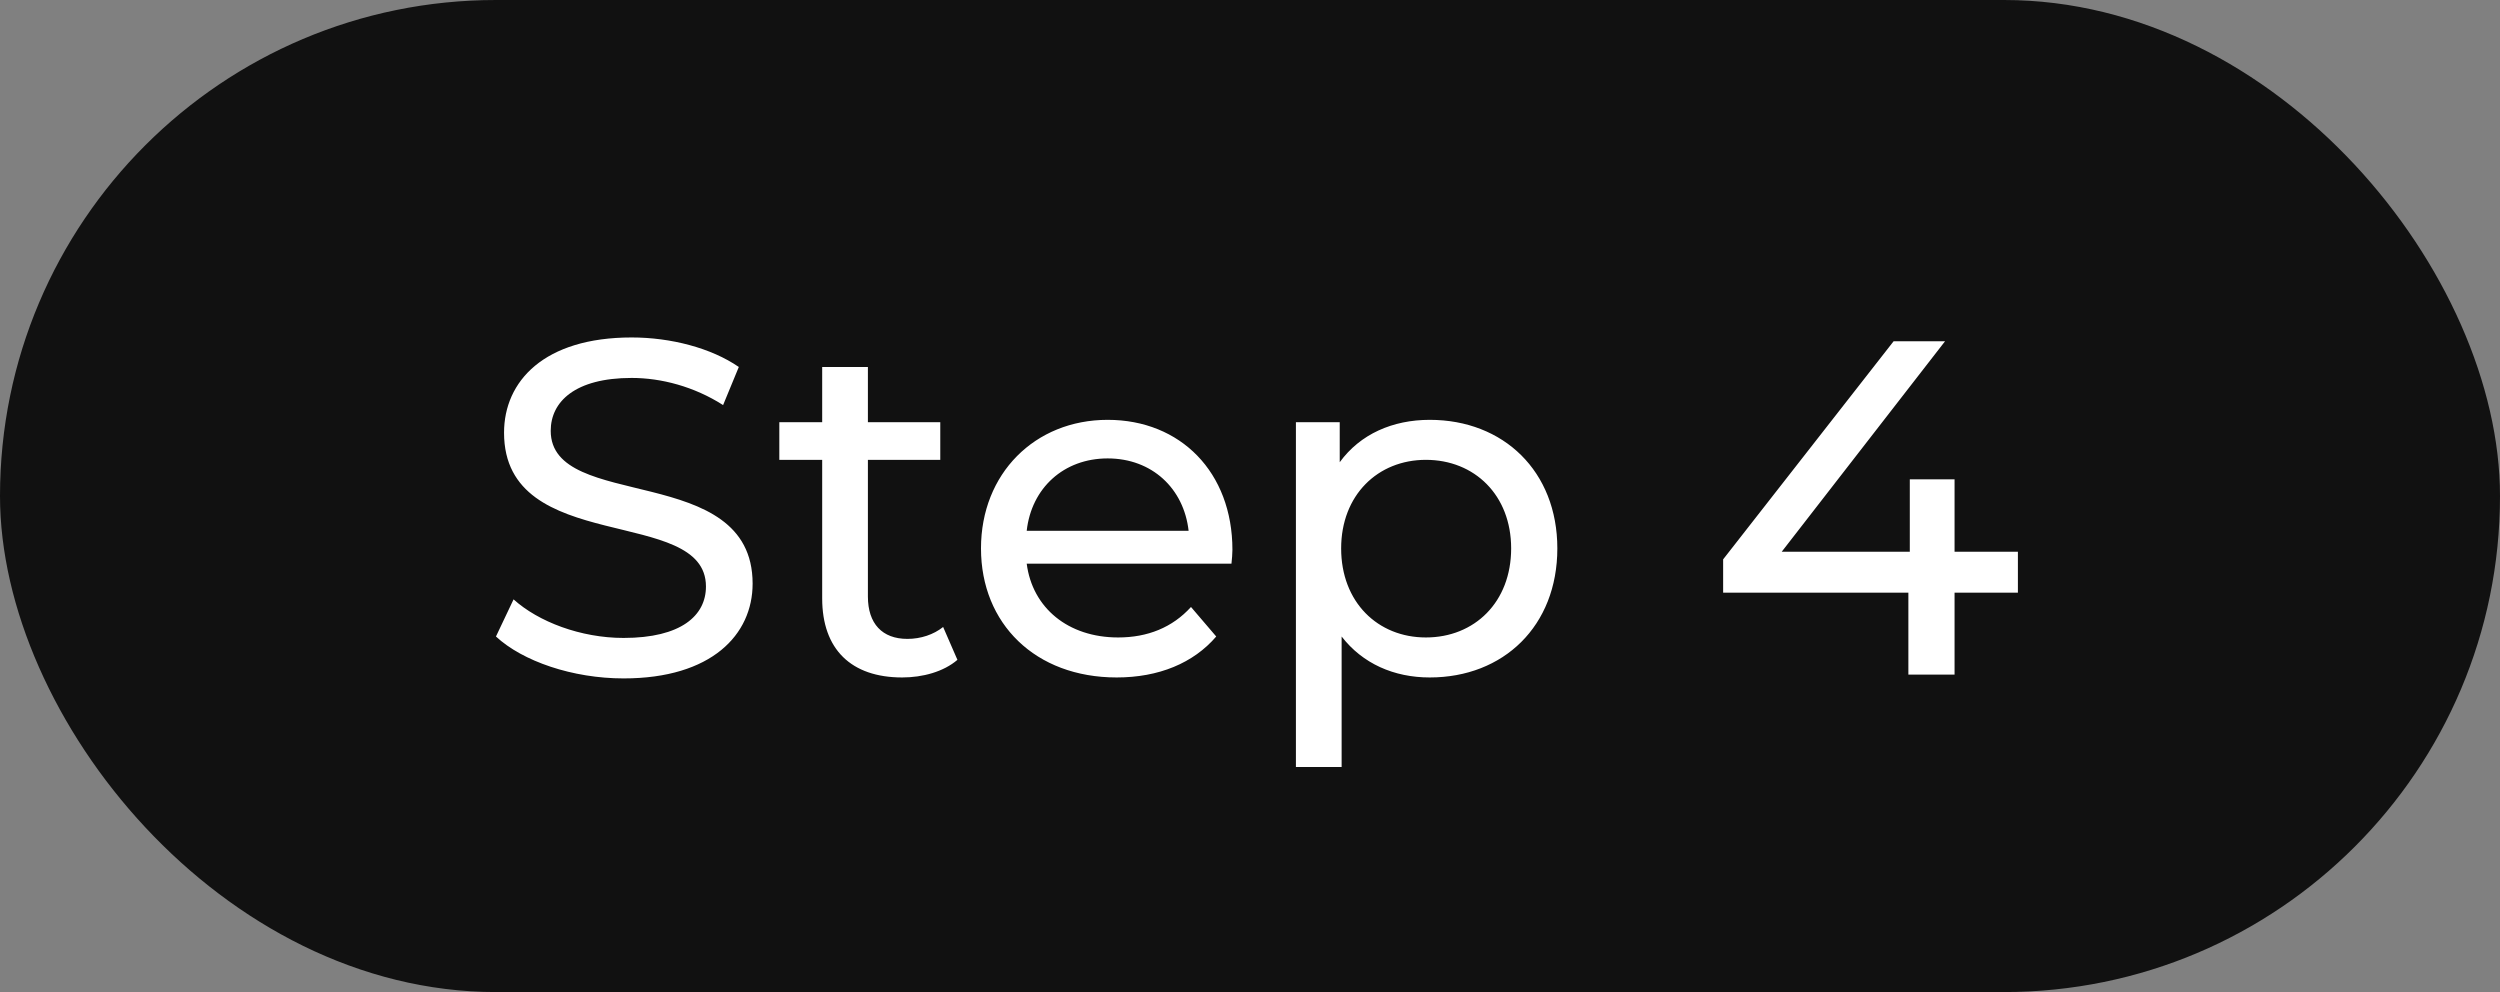 <?xml version="1.0" encoding="UTF-8"?> <svg xmlns="http://www.w3.org/2000/svg" width="63" height="25" viewBox="0 0 63 25" fill="none"><rect x="0" y="0" width="63" height="25" fill="#808080" stroke="none"/> <rect width="63" height="25" rx="12.5" fill="#111111"></rect> <path d="M15.714 17.096C17.934 17.096 18.966 15.992 18.966 14.708C18.966 11.624 13.878 12.908 13.878 10.856C13.878 10.124 14.49 9.524 15.918 9.524C16.662 9.524 17.49 9.74 18.222 10.208L18.618 9.248C17.922 8.768 16.902 8.504 15.918 8.504C13.71 8.504 12.702 9.608 12.702 10.904C12.702 14.024 17.79 12.728 17.79 14.78C17.79 15.512 17.166 16.076 15.714 16.076C14.634 16.076 13.566 15.668 12.942 15.104L12.498 16.04C13.17 16.664 14.43 17.096 15.714 17.096ZM23.767 15.8C23.527 15.992 23.203 16.1 22.867 16.1C22.231 16.1 21.871 15.716 21.871 15.032V11.588H23.695V10.64H21.871V9.248H20.719V10.64H19.639V11.588H20.719V15.08C20.719 16.364 21.451 17.072 22.735 17.072C23.251 17.072 23.779 16.928 24.127 16.628L23.767 15.8ZM31.057 13.856C31.057 11.9 29.749 10.58 27.913 10.58C26.077 10.58 24.721 11.936 24.721 13.82C24.721 15.716 26.089 17.072 28.141 17.072C29.197 17.072 30.073 16.712 30.649 16.04L30.013 15.296C29.545 15.812 28.921 16.064 28.177 16.064C26.917 16.064 26.017 15.32 25.873 14.204H31.033C31.045 14.096 31.057 13.952 31.057 13.856ZM27.913 11.552C29.029 11.552 29.833 12.308 29.953 13.376H25.873C25.993 12.296 26.809 11.552 27.913 11.552ZM36.029 10.58C35.093 10.58 34.276 10.94 33.761 11.648V10.64H32.657V19.328H33.809V16.04C34.337 16.724 35.129 17.072 36.029 17.072C37.889 17.072 39.245 15.776 39.245 13.82C39.245 11.876 37.889 10.58 36.029 10.58ZM35.932 16.064C34.721 16.064 33.797 15.176 33.797 13.82C33.797 12.476 34.721 11.588 35.932 11.588C37.157 11.588 38.081 12.476 38.081 13.82C38.081 15.176 37.157 16.064 35.932 16.064ZM50.851 13.904H49.255V12.08H48.127V13.904H44.899L49.015 8.6H47.719L43.423 14.096V14.936H48.091V17H49.255V14.936H50.851V13.904Z" fill="white"></path> </svg> 